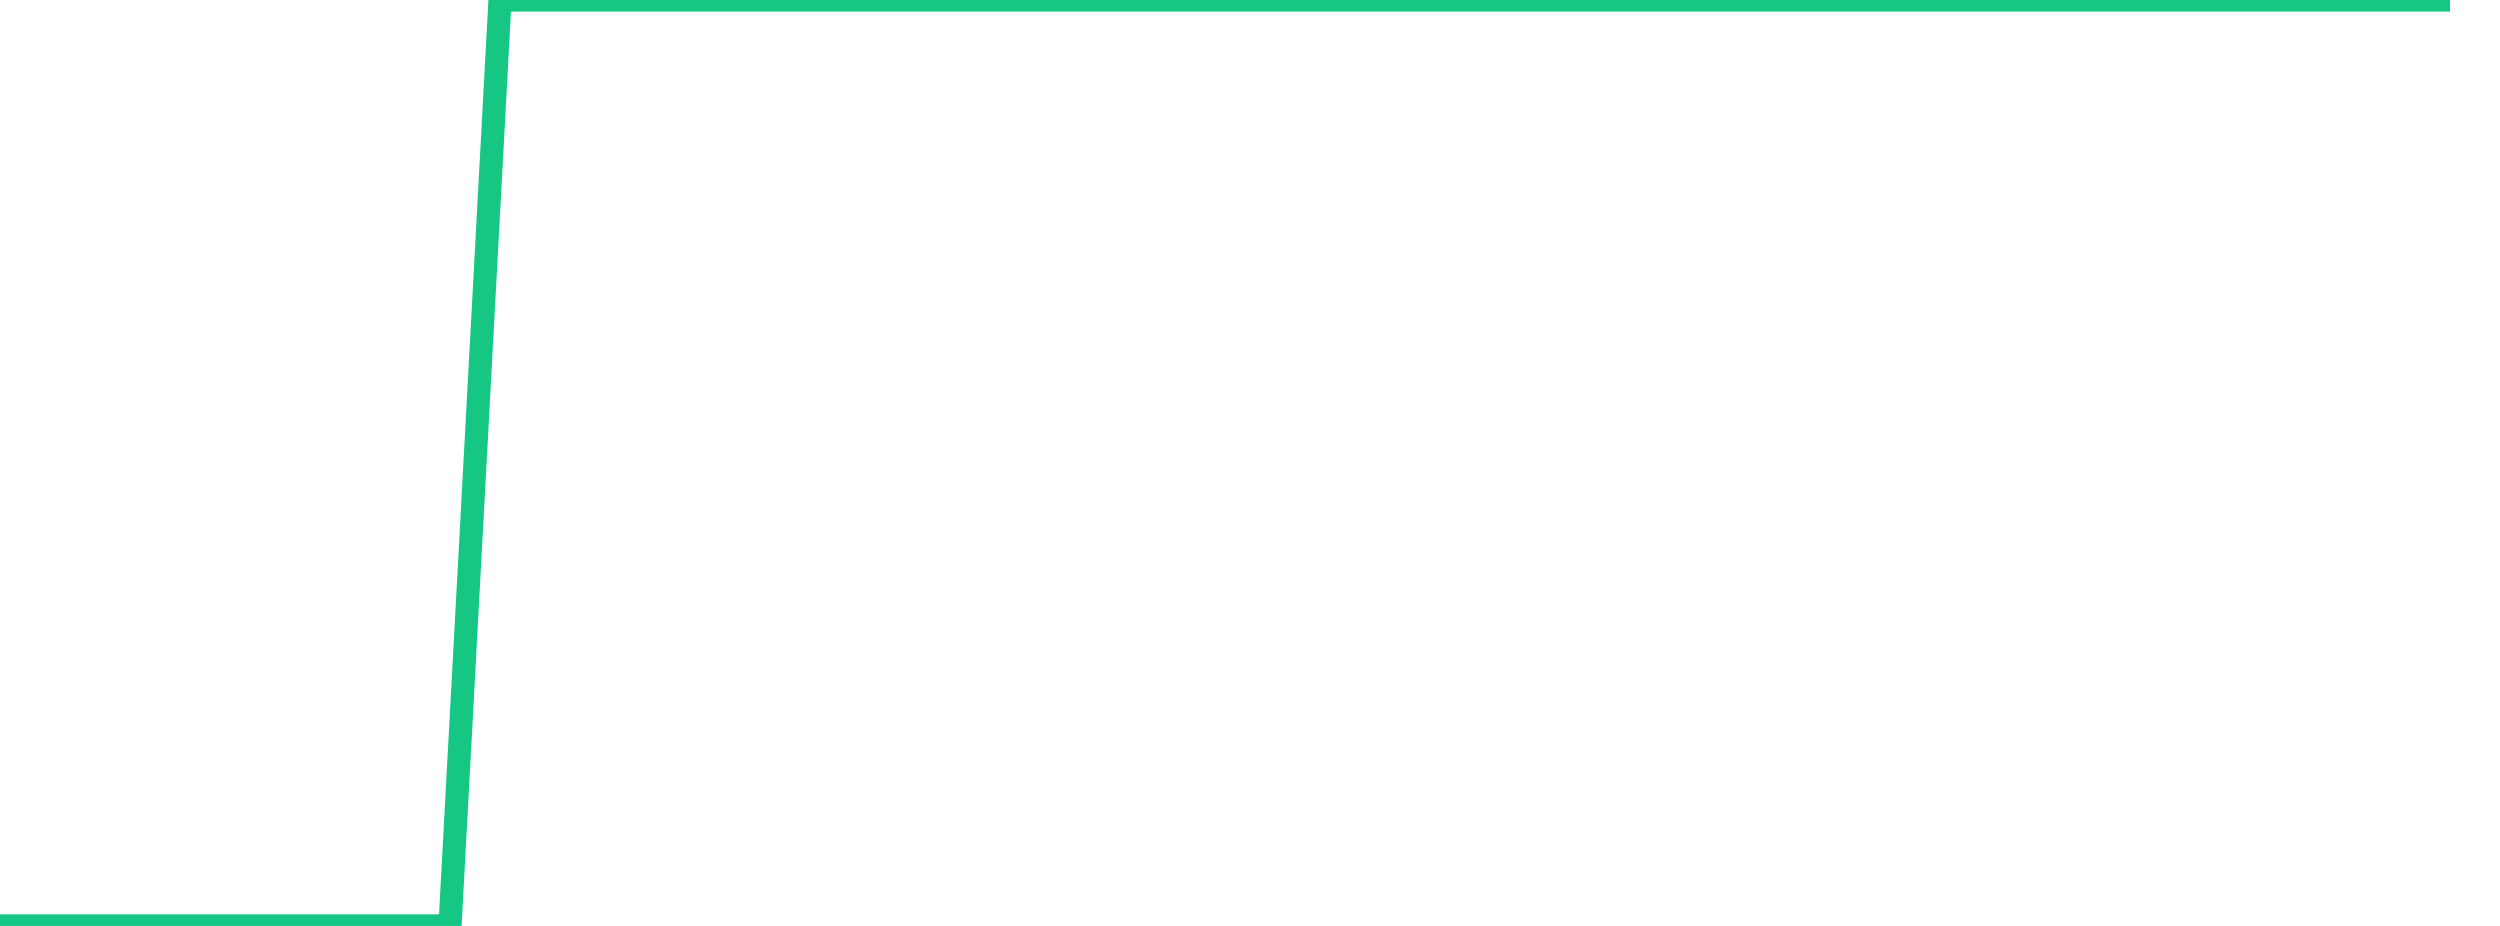 <svg xmlns="http://www.w3.org/2000/svg" width="135" height="50" viewBox="0 0 135 50" shape-rendering="auto"><polyline points="0, 50 2.7, 50 5.4, 50 8.1, 50 10.8, 50 13.5, 50 16.2, 50 18.9, 50 21.6, 50 24.3, 50 27, 0 29.7, 0 32.4, 0 35.1, 0 37.8, 0 40.5, 0 43.2, 0 45.9, 0 48.6, 0 51.3, 0 54, 0 56.7, 0 59.4, 0 62.1, 0 64.8, 0 67.5, 0 70.2, 0 72.9, 0 75.6, 0 78.3, 0 81, 0 83.7, 0 86.4, 0 89.1, 0 91.8, 0 94.5, 0 97.2, 0 99.9, 0 102.6, 0 105.3, 0 108, 0 110.7, 0 113.4, 0 116.1, 0 118.8, 0 121.5, 0 124.2, 0 126.9, 0 129.6, 0 132.3, 0 135" stroke="#16c784" stroke-width="1.25" stroke-opacity="1" fill="none" fill-opacity="0"></polyline></svg>